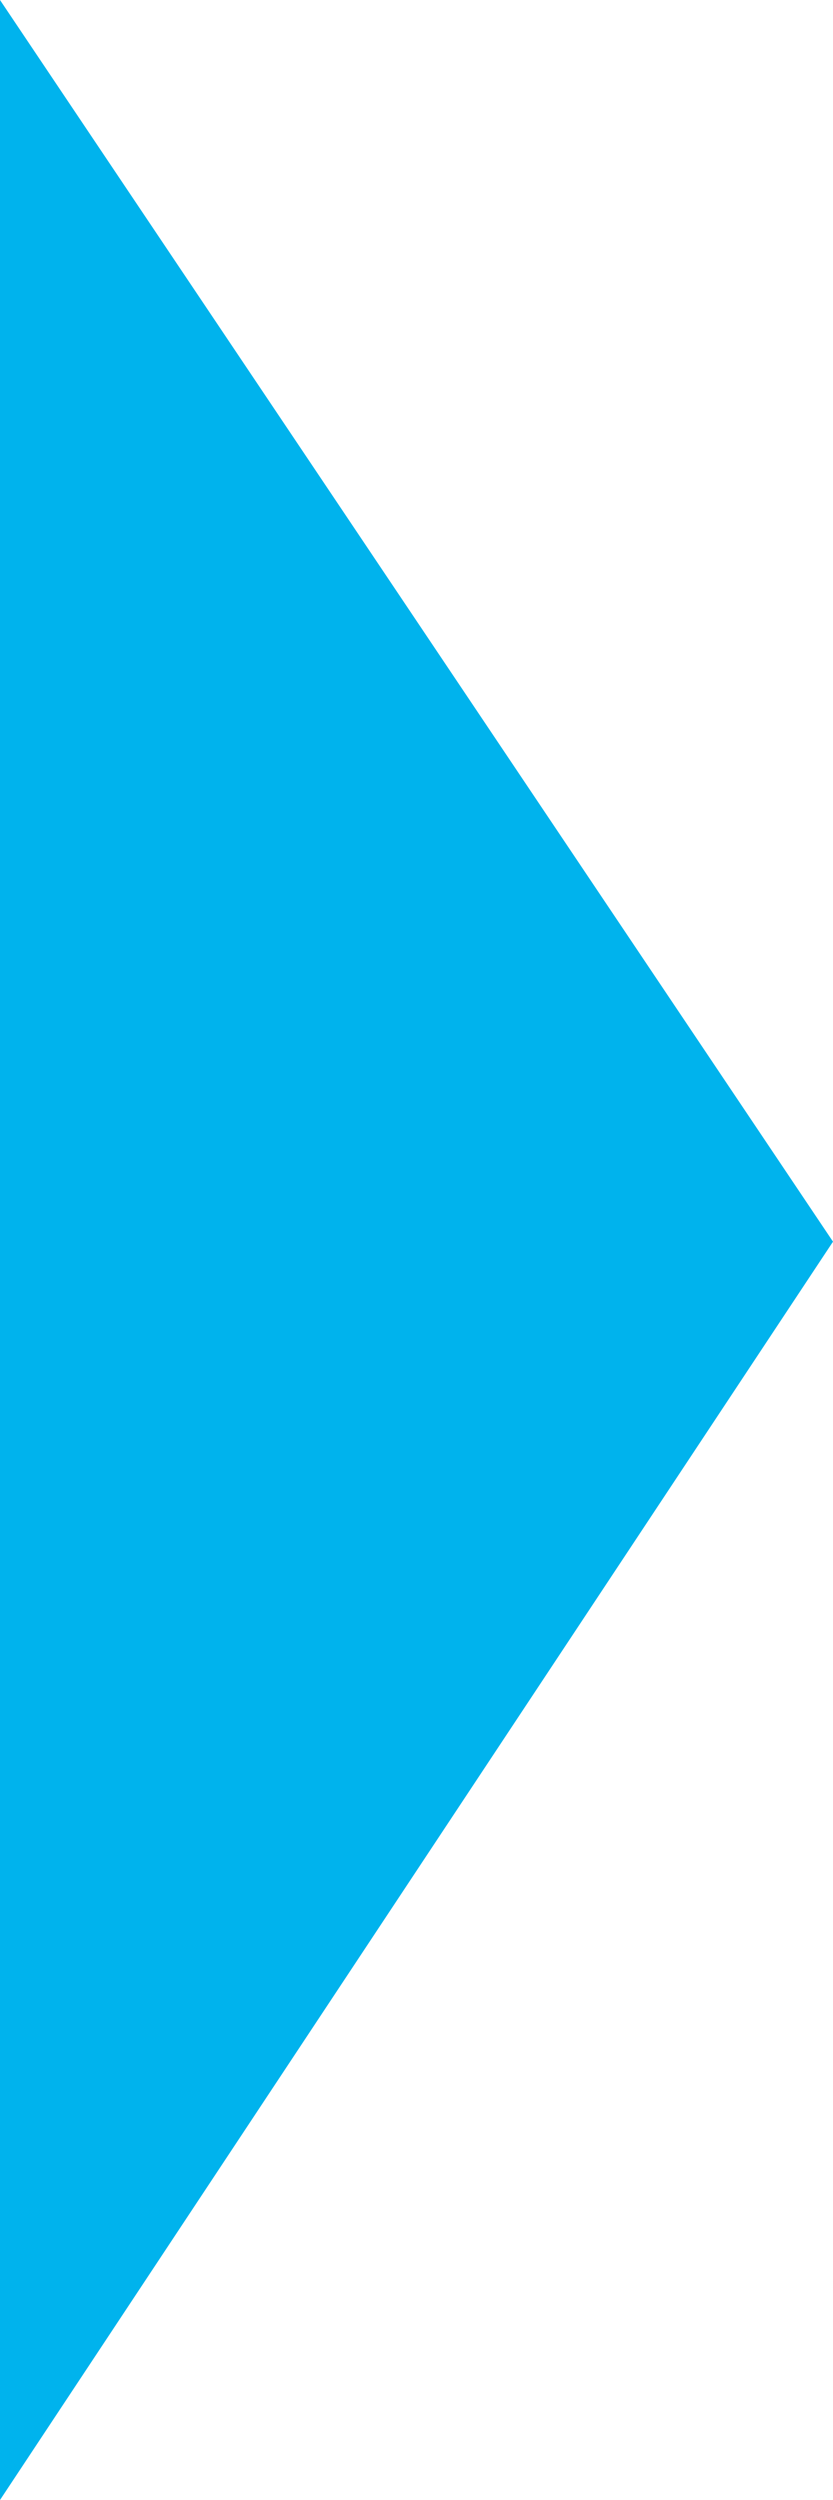<svg xmlns="http://www.w3.org/2000/svg" width="20" height="60" viewBox="0 0 20 60"><path id="Pfad_149" data-name="Pfad 149" d="M1036,.137l20,29.8-20,30.2Z" transform="translate(-1036 -0.137)" fill="#00b3ed"></path></svg>